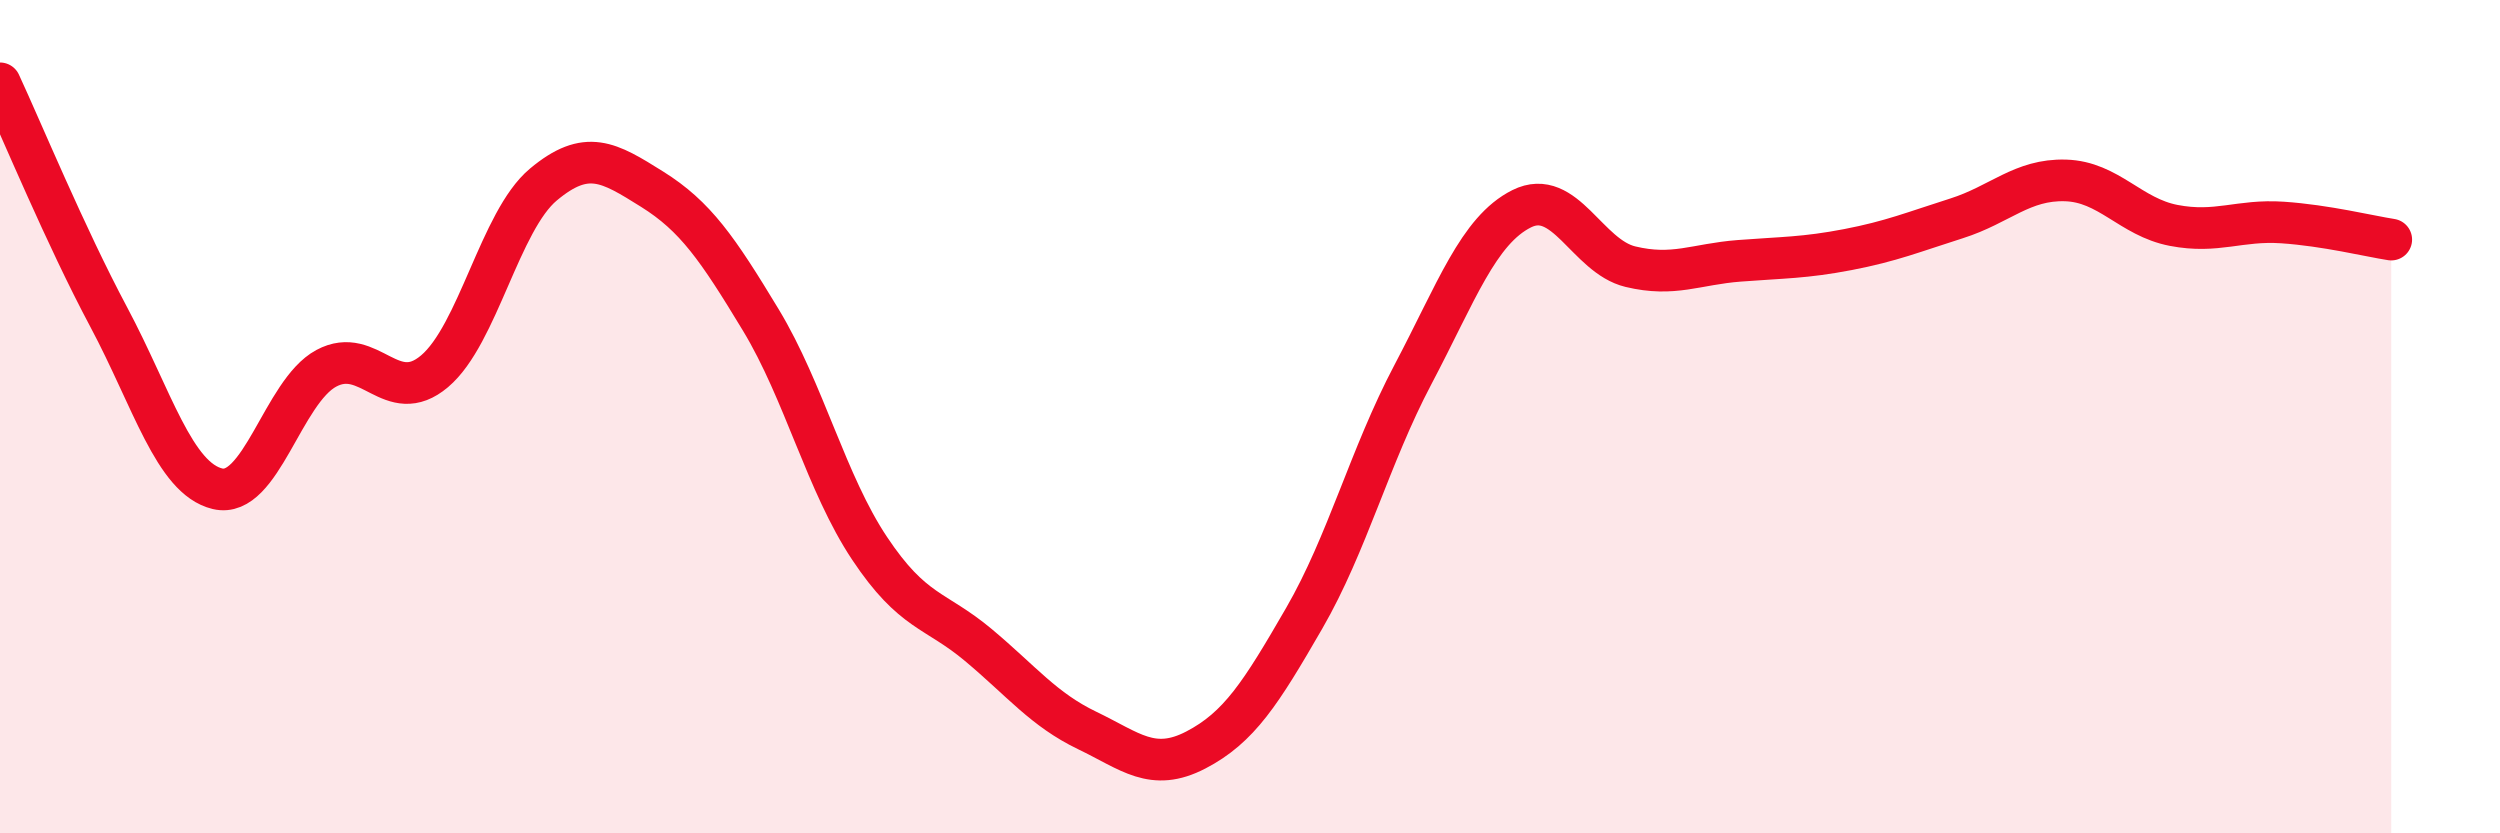 
    <svg width="60" height="20" viewBox="0 0 60 20" xmlns="http://www.w3.org/2000/svg">
      <path
        d="M 0,2 C 0.52,3.12 1.57,5.66 2.61,7.61 C 3.65,9.56 4.18,11.48 5.22,11.73 C 6.26,11.98 6.79,9.4 7.83,8.84 C 8.87,8.28 9.39,9.79 10.43,8.91 C 11.47,8.03 12,5.3 13.04,4.43 C 14.08,3.56 14.61,3.89 15.65,4.54 C 16.69,5.19 17.22,5.96 18.26,7.68 C 19.3,9.4 19.83,11.6 20.87,13.16 C 21.91,14.72 22.44,14.61 23.48,15.48 C 24.52,16.35 25.05,17.03 26.09,17.53 C 27.13,18.03 27.66,18.54 28.7,18 C 29.74,17.46 30.26,16.64 31.3,14.84 C 32.34,13.04 32.87,10.96 33.91,8.99 C 34.95,7.02 35.48,5.53 36.52,5.01 C 37.56,4.49 38.09,6.15 39.13,6.4 C 40.17,6.65 40.7,6.34 41.74,6.26 C 42.78,6.18 43.31,6.19 44.35,5.99 C 45.39,5.79 45.92,5.57 46.96,5.24 C 48,4.91 48.53,4.3 49.57,4.33 C 50.61,4.36 51.13,5.21 52.17,5.41 C 53.21,5.61 53.74,5.27 54.78,5.34 C 55.82,5.41 56.87,5.67 57.39,5.75L57.39 20L0 20Z"
        fill="#EB0A25"
        opacity="0.1"
        stroke-linecap="round"
        stroke-linejoin="round"
      />
      <path
        d="M 0,2 C 0.52,3.12 1.57,5.66 2.61,7.61 C 3.65,9.56 4.18,11.48 5.22,11.73 C 6.26,11.98 6.79,9.4 7.83,8.84 C 8.87,8.28 9.39,9.79 10.43,8.91 C 11.47,8.03 12,5.3 13.04,4.43 C 14.08,3.56 14.61,3.89 15.65,4.54 C 16.69,5.19 17.22,5.96 18.26,7.68 C 19.3,9.4 19.83,11.6 20.87,13.16 C 21.91,14.72 22.44,14.61 23.48,15.48 C 24.52,16.35 25.05,17.03 26.09,17.53 C 27.13,18.03 27.66,18.54 28.7,18 C 29.74,17.46 30.26,16.64 31.3,14.84 C 32.34,13.04 32.87,10.96 33.91,8.99 C 34.95,7.02 35.48,5.53 36.52,5.01 C 37.56,4.49 38.09,6.15 39.13,6.4 C 40.17,6.65 40.7,6.34 41.74,6.26 C 42.78,6.18 43.31,6.19 44.35,5.99 C 45.39,5.79 45.92,5.57 46.96,5.24 C 48,4.91 48.53,4.3 49.57,4.33 C 50.61,4.36 51.13,5.21 52.17,5.41 C 53.21,5.61 53.74,5.27 54.78,5.34 C 55.82,5.41 56.87,5.67 57.39,5.75"
        stroke="#EB0A25"
        stroke-width="1"
        fill="none"
        stroke-linecap="round"
        stroke-linejoin="round"
      />
    </svg>
  